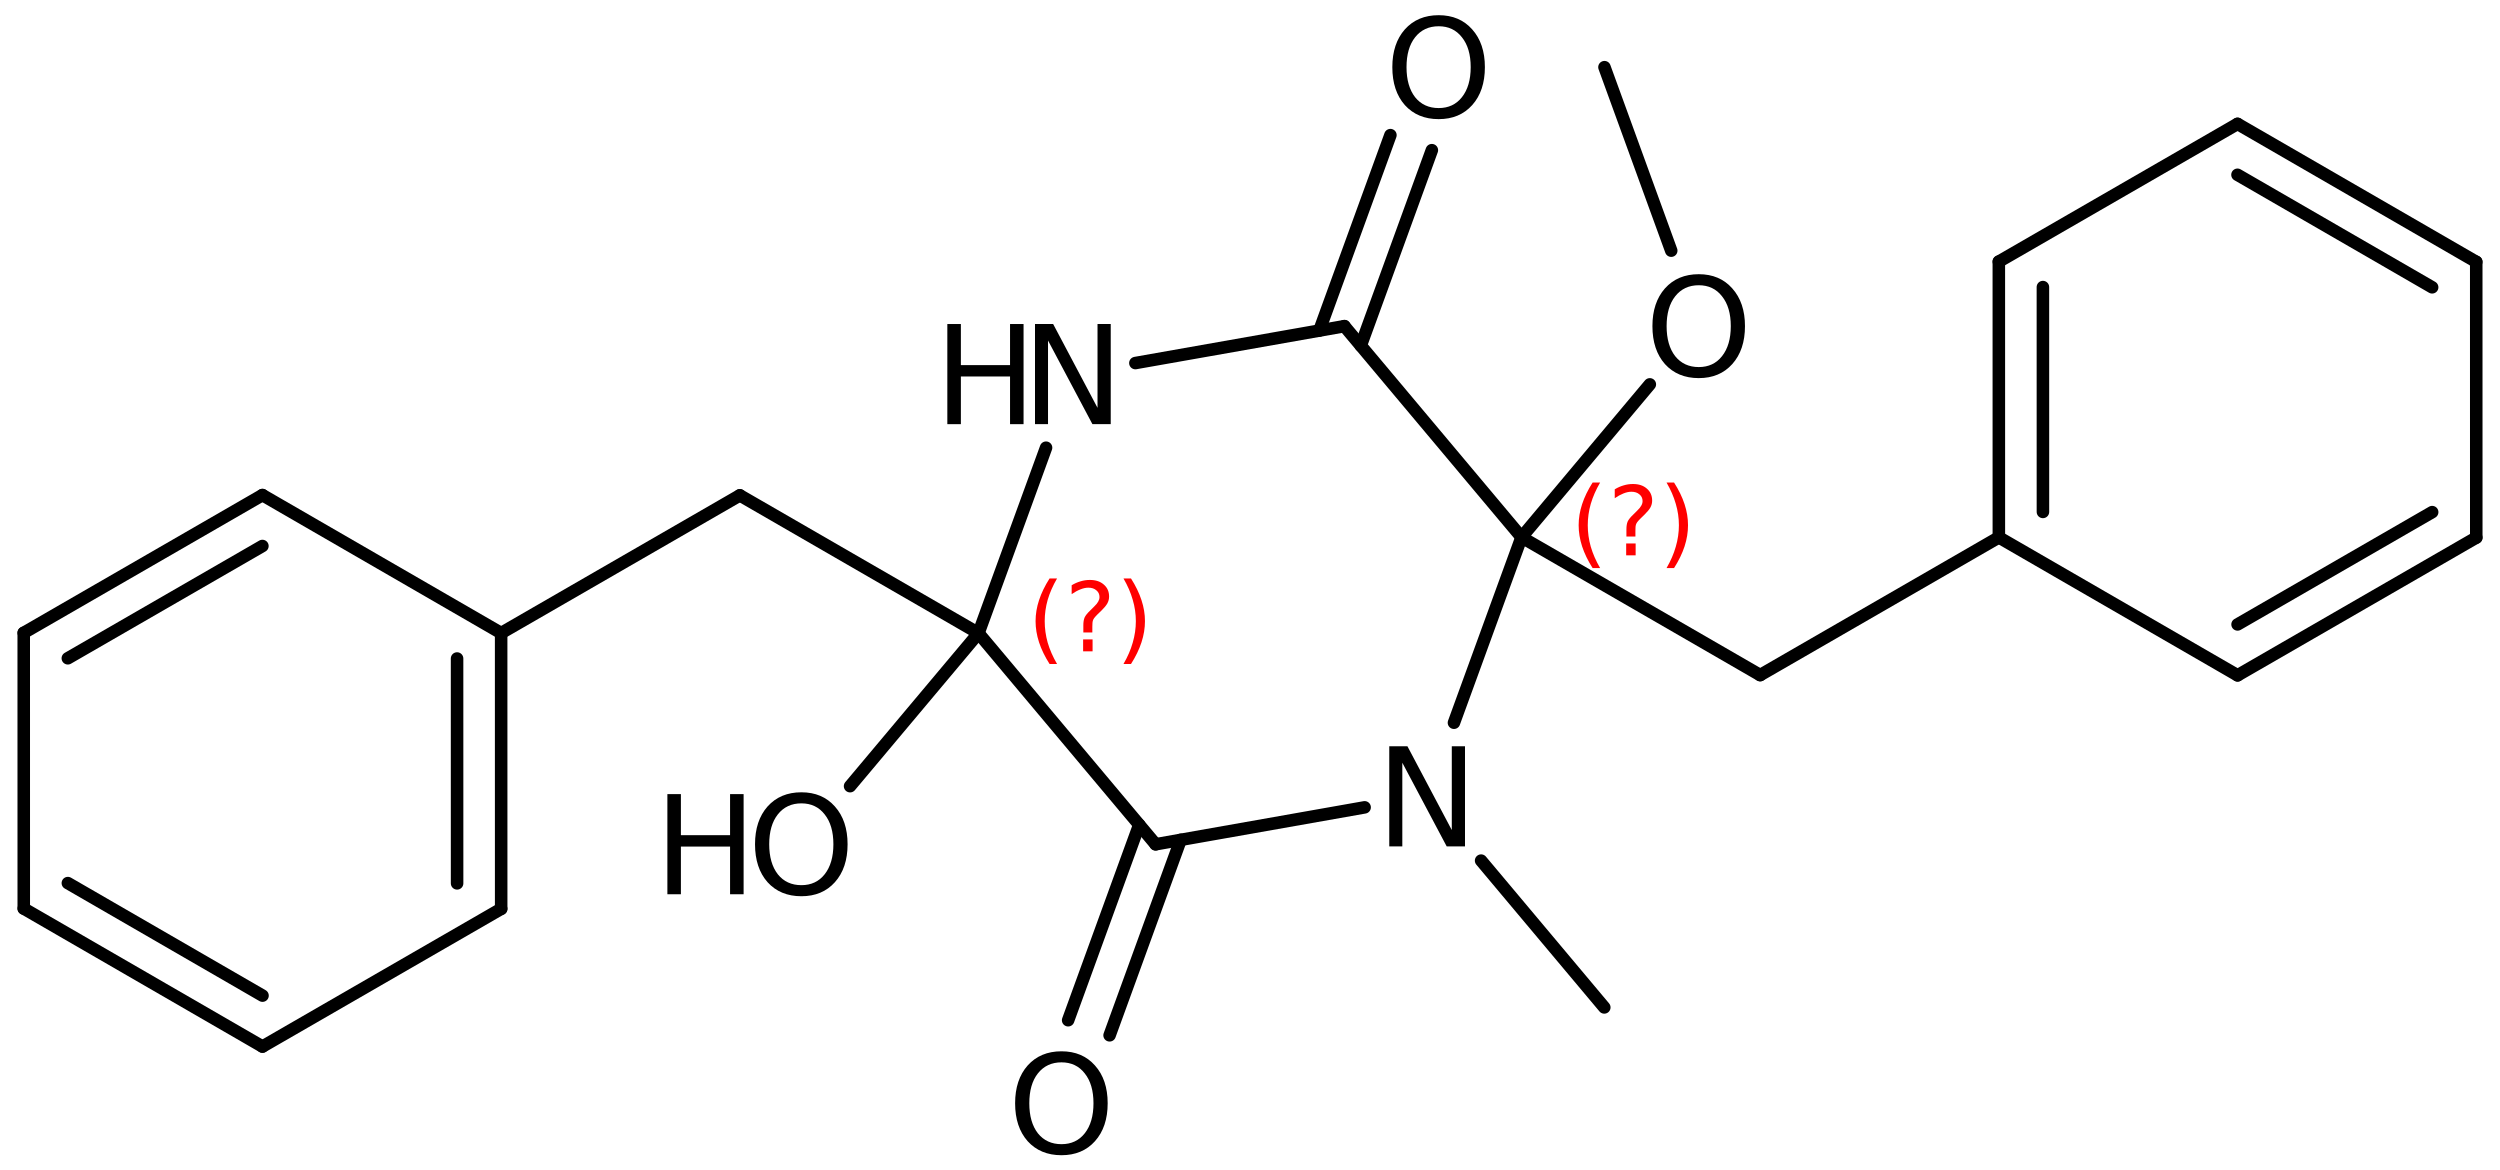 <?xml version='1.0' encoding='UTF-8'?>
<!DOCTYPE svg PUBLIC "-//W3C//DTD SVG 1.1//EN" "http://www.w3.org/Graphics/SVG/1.1/DTD/svg11.dtd">
<svg version='1.2' xmlns='http://www.w3.org/2000/svg' xmlns:xlink='http://www.w3.org/1999/xlink' width='92.169mm' height='43.15mm' viewBox='0 0 92.169 43.15'>
  <desc>Generated by the Chemistry Development Kit (http://github.com/cdk)</desc>
  <g stroke-linecap='round' stroke-linejoin='round' stroke='#000000' stroke-width='.462' fill='#000000'>
    <rect x='.0' y='.0' width='93.0' height='44.0' fill='#FFFFFF' stroke='none'/>
    <g id='mol1' class='mol'>
      <line id='mol1bnd1' class='bond' x1='59.146' y1='37.141' x2='54.605' y2='31.729'/>
      <line id='mol1bnd2' class='bond' x1='50.31' y1='29.765' x2='42.605' y2='31.127'/>
      <g id='mol1bnd3' class='bond'>
        <line x1='43.529' y1='30.963' x2='40.908' y2='38.169'/>
        <line x1='42.001' y1='30.408' x2='39.38' y2='37.613'/>
      </g>
      <line id='mol1bnd4' class='bond' x1='42.605' y1='31.127' x2='36.074' y2='23.344'/>
      <line id='mol1bnd5' class='bond' x1='36.074' y1='23.344' x2='38.565' y2='16.506'/>
      <line id='mol1bnd6' class='bond' x1='41.859' y1='13.385' x2='49.564' y2='12.024'/>
      <g id='mol1bnd7' class='bond'>
        <line x1='48.64' y1='12.187' x2='51.261' y2='4.982'/>
        <line x1='50.168' y1='12.743' x2='52.789' y2='5.537'/>
      </g>
      <line id='mol1bnd8' class='bond' x1='49.564' y1='12.024' x2='56.095' y2='19.807'/>
      <line id='mol1bnd9' class='bond' x1='53.604' y1='26.645' x2='56.095' y2='19.807'/>
      <line id='mol1bnd10' class='bond' x1='56.095' y1='19.807' x2='64.893' y2='24.889'/>
      <line id='mol1bnd11' class='bond' x1='64.893' y1='24.889' x2='73.693' y2='19.811'/>
      <g id='mol1bnd12' class='bond'>
        <line x1='73.692' y1='9.645' x2='73.693' y2='19.811'/>
        <line x1='75.317' y1='10.584' x2='75.318' y2='18.873'/>
      </g>
      <line id='mol1bnd13' class='bond' x1='73.692' y1='9.645' x2='82.492' y2='4.567'/>
      <g id='mol1bnd14' class='bond'>
        <line x1='91.293' y1='9.654' x2='82.492' y2='4.567'/>
        <line x1='89.667' y1='10.592' x2='82.491' y2='6.444'/>
      </g>
      <line id='mol1bnd15' class='bond' x1='91.293' y1='9.654' x2='91.294' y2='19.82'/>
      <g id='mol1bnd16' class='bond'>
        <line x1='82.494' y1='24.898' x2='91.294' y2='19.82'/>
        <line x1='82.494' y1='23.021' x2='89.668' y2='18.881'/>
      </g>
      <line id='mol1bnd17' class='bond' x1='73.693' y1='19.811' x2='82.494' y2='24.898'/>
      <line id='mol1bnd18' class='bond' x1='56.095' y1='19.807' x2='60.825' y2='14.171'/>
      <line id='mol1bnd19' class='bond' x1='61.614' y1='9.241' x2='59.153' y2='2.477'/>
      <line id='mol1bnd20' class='bond' x1='36.074' y1='23.344' x2='27.276' y2='18.262'/>
      <line id='mol1bnd21' class='bond' x1='27.276' y1='18.262' x2='18.476' y2='23.34'/>
      <g id='mol1bnd22' class='bond'>
        <line x1='18.477' y1='33.506' x2='18.476' y2='23.34'/>
        <line x1='16.852' y1='32.567' x2='16.851' y2='24.278'/>
      </g>
      <line id='mol1bnd23' class='bond' x1='18.477' y1='33.506' x2='9.677' y2='38.584'/>
      <g id='mol1bnd24' class='bond'>
        <line x1='.876' y1='33.496' x2='9.677' y2='38.584'/>
        <line x1='2.502' y1='32.558' x2='9.678' y2='36.706'/>
      </g>
      <line id='mol1bnd25' class='bond' x1='.876' y1='33.496' x2='.875' y2='23.331'/>
      <g id='mol1bnd26' class='bond'>
        <line x1='9.675' y1='18.252' x2='.875' y2='23.331'/>
        <line x1='9.674' y1='20.13' x2='2.501' y2='24.269'/>
      </g>
      <line id='mol1bnd27' class='bond' x1='18.476' y1='23.34' x2='9.675' y2='18.252'/>
      <line id='mol1bnd28' class='bond' x1='36.074' y1='23.344' x2='31.34' y2='28.984'/>
      <path id='mol1atm2' class='atom' d='M51.219 27.512h.669l1.636 3.09v-3.09h.487v3.692h-.675l-1.636 -3.084v3.084h-.481v-3.692z' stroke='none'/>
      <path id='mol1atm4' class='atom' d='M39.134 39.166q-.547 .0 -.87 .408q-.316 .401 -.316 1.101q.0 .699 .316 1.107q.323 .401 .87 .401q.542 -.0 .858 -.401q.322 -.408 .322 -1.107q.0 -.7 -.322 -1.101q-.316 -.408 -.858 -.408zM39.134 38.759q.773 -.0 1.235 .523q.468 .523 .468 1.393q.0 .875 -.468 1.398q-.462 .517 -1.235 .517q-.778 .0 -1.247 -.517q-.462 -.523 -.462 -1.398q.0 -.87 .462 -1.393q.469 -.523 1.247 -.523z' stroke='none'/>
      <g id='mol1atm6' class='atom'>
        <path d='M38.158 11.946h.669l1.636 3.09v-3.09h.487v3.692h-.675l-1.637 -3.084v3.084h-.48v-3.692z' stroke='none'/>
        <path d='M34.926 11.946h.499v1.515h1.813v-1.515h.498v3.692h-.498v-1.758h-1.813v1.758h-.499v-3.692z' stroke='none'/>
      </g>
      <path id='mol1atm8' class='atom' d='M53.041 .968q-.548 -.0 -.87 .407q-.316 .401 -.316 1.101q-.0 .699 .316 1.107q.322 .401 .87 .401q.541 .0 .857 -.401q.323 -.408 .323 -1.107q-.0 -.7 -.323 -1.101q-.316 -.407 -.857 -.407zM53.041 .56q.772 -.0 1.235 .523q.468 .523 .468 1.393q-.0 .876 -.468 1.399q-.463 .517 -1.235 .517q-.779 -.0 -1.247 -.517q-.462 -.523 -.462 -1.399q-.0 -.87 .462 -1.393q.468 -.523 1.247 -.523z' stroke='none'/>
      <path id='mol1atm17' class='atom' d='M62.63 10.516q-.548 .0 -.87 .408q-.316 .401 -.316 1.1q-.0 .7 .316 1.107q.322 .402 .87 .402q.541 -.0 .857 -.402q.323 -.407 .323 -1.107q-.0 -.699 -.323 -1.1q-.316 -.408 -.857 -.408zM62.63 10.109q.772 -.0 1.234 .523q.469 .523 .469 1.392q-.0 .876 -.469 1.399q-.462 .517 -1.234 .517q-.779 .0 -1.247 -.517q-.462 -.523 -.462 -1.399q-.0 -.869 .462 -1.392q.468 -.523 1.247 -.523z' stroke='none'/>
      <g id='mol1atm26' class='atom'>
        <path d='M29.545 29.618q-.547 -.0 -.869 .407q-.317 .402 -.317 1.101q.0 .699 .317 1.107q.322 .401 .869 .401q.542 .0 .858 -.401q.322 -.408 .322 -1.107q.0 -.699 -.322 -1.101q-.316 -.407 -.858 -.407zM29.545 29.21q.773 .0 1.235 .523q.468 .523 .468 1.393q.0 .876 -.468 1.399q-.462 .517 -1.235 .517q-.778 -.0 -1.247 -.517q-.462 -.523 -.462 -1.399q.0 -.87 .462 -1.393q.469 -.523 1.247 -.523z' stroke='none'/>
        <path d='M24.605 29.277h.498v1.514h1.813v-1.514h.499v3.692h-.499v-1.758h-1.813v1.758h-.498v-3.692z' stroke='none'/>
      </g>
      <path d='M38.971 21.326q-.23 .396 -.345 .787q-.11 .388 -.11 .788q-.0 .4 .11 .792q.115 .392 .345 .787h-.276q-.26 -.408 -.388 -.8q-.128 -.392 -.128 -.779q.0 -.388 .128 -.775q.128 -.392 .388 -.8h.276zM39.932 23.574h.349v.438h-.349v-.438zM40.272 23.318h-.332v-.264q.0 -.179 .047 -.289q.051 -.111 .209 -.26l.153 -.153q.098 -.094 .141 -.175q.046 -.081 .046 -.166q.0 -.153 -.115 -.247q-.11 -.098 -.298 -.098q-.136 .0 -.293 .064q-.154 .06 -.32 .175v-.328q.162 -.098 .328 -.145q.166 -.051 .345 -.051q.319 -.0 .511 .17q.196 .166 .196 .443q-.0 .132 -.064 .251q-.064 .115 -.217 .264l-.154 .149q-.08 .081 -.114 .128q-.035 .047 -.047 .089q-.013 .039 -.017 .09q-.005 .051 -.005 .14v.213zM41.42 21.326h.277q.26 .408 .387 .8q.128 .387 .128 .775q.0 .387 -.128 .779q-.127 .392 -.387 .8h-.277q.23 -.395 .341 -.787q.115 -.392 .115 -.792q-.0 -.4 -.115 -.788q-.111 -.391 -.341 -.787z' stroke='none' fill='#FF0000'/>
      <path d='M58.993 17.789q-.23 .396 -.345 .787q-.111 .388 -.111 .788q-.0 .4 .111 .792q.115 .392 .345 .788h-.277q-.26 -.409 -.388 -.801q-.127 -.392 -.127 -.779q-.0 -.387 .127 -.775q.128 -.392 .388 -.8h.277zM59.953 20.037h.349v.438h-.349v-.438zM60.294 19.781h-.332v-.264q-.0 -.179 .046 -.289q.051 -.111 .209 -.26l.153 -.153q.098 -.094 .141 -.175q.047 -.081 .047 -.166q-.0 -.153 -.115 -.247q-.111 -.098 -.298 -.098q-.137 .0 -.294 .064q-.153 .06 -.319 .175v-.328q.161 -.098 .327 -.145q.166 -.051 .345 -.051q.32 .0 .511 .17q.196 .166 .196 .443q.0 .132 -.064 .251q-.064 .115 -.217 .264l-.153 .149q-.081 .081 -.115 .128q-.034 .047 -.047 .089q-.013 .039 -.017 .09q-.004 .051 -.004 .14v.213zM61.441 17.789h.277q.26 .408 .388 .8q.127 .388 .127 .775q.0 .387 -.127 .779q-.128 .392 -.388 .801h-.277q.23 -.396 .341 -.788q.115 -.392 .115 -.792q.0 -.4 -.115 -.788q-.111 -.391 -.341 -.787z' stroke='none' fill='#FF0000'/>
    </g>
  </g>
</svg>
